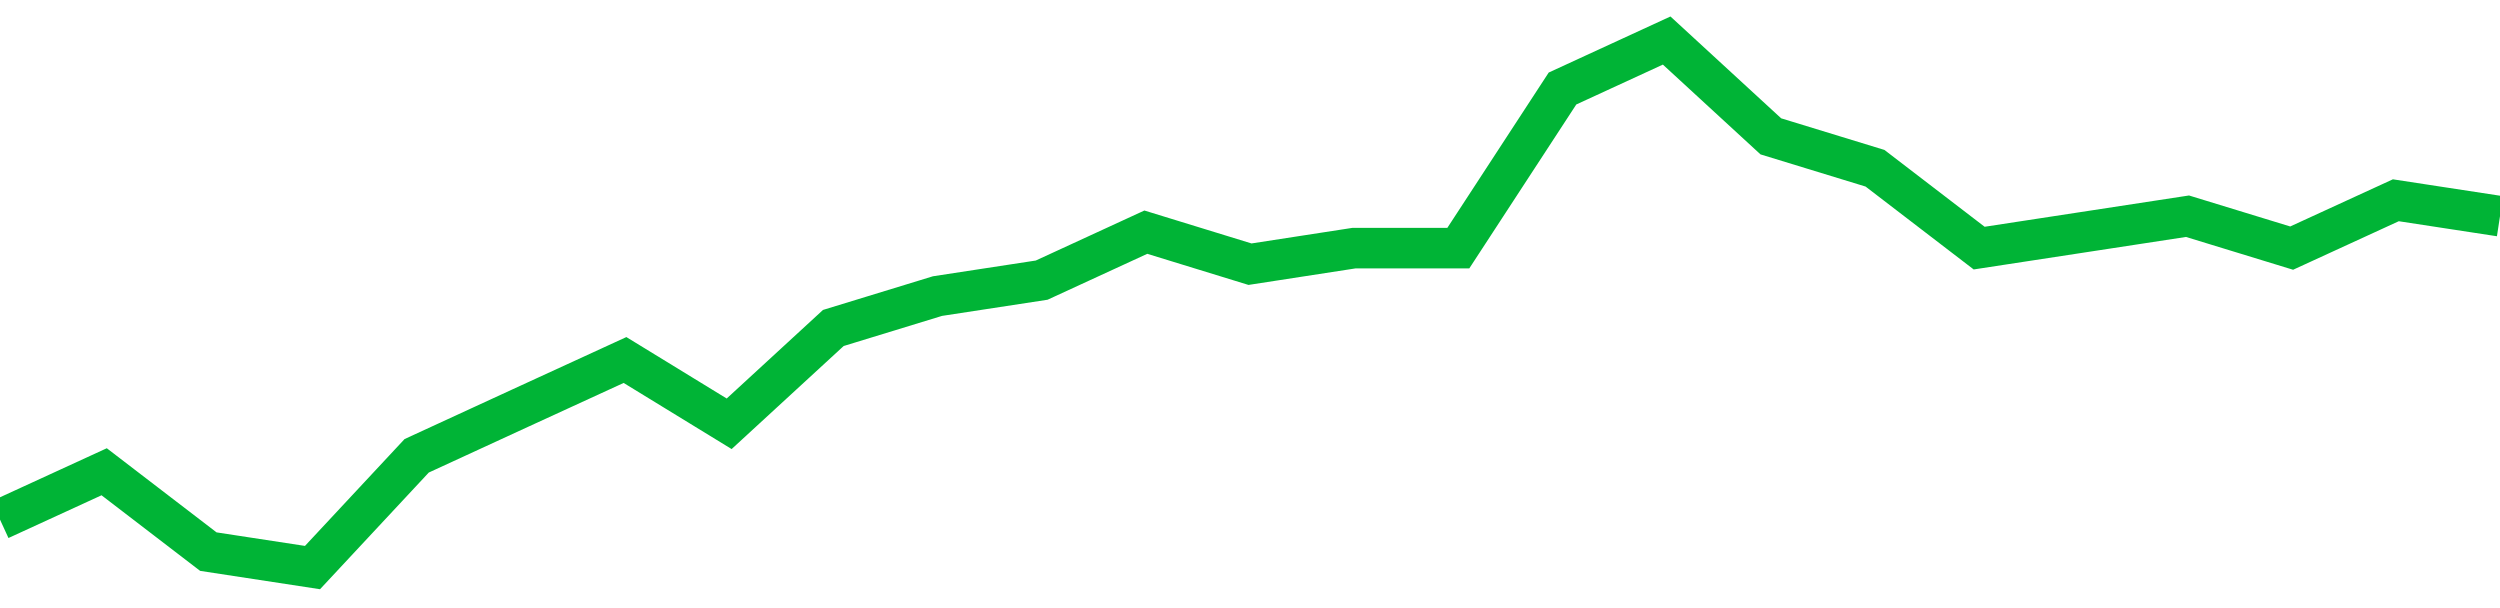 <!-- Generated with https://github.com/jxxe/sparkline/ --><svg viewBox="0 0 185 45" class="sparkline" xmlns="http://www.w3.org/2000/svg"><path class="sparkline--fill" d="M 0 38.45 L 0 38.45 L 7.708 34.91 L 15.417 40.82 L 23.125 42 L 30.833 33.73 L 38.542 30.18 L 46.25 26.64 L 53.958 31.36 L 61.667 24.27 L 69.375 21.91 L 77.083 20.73 L 84.792 17.18 L 92.5 19.55 L 100.208 18.36 L 107.917 18.36 L 115.625 6.55 L 123.333 3 L 131.042 10.09 L 138.75 12.45 L 146.458 18.36 L 154.167 17.18 L 161.875 16 L 169.583 18.36 L 177.292 14.82 L 185 16 V 45 L 0 45 Z" stroke="none" fill="none" ></path><path class="sparkline--line" d="M 0 38.45 L 0 38.45 L 7.708 34.91 L 15.417 40.82 L 23.125 42 L 30.833 33.73 L 38.542 30.18 L 46.25 26.64 L 53.958 31.36 L 61.667 24.27 L 69.375 21.91 L 77.083 20.73 L 84.792 17.18 L 92.5 19.55 L 100.208 18.36 L 107.917 18.36 L 115.625 6.55 L 123.333 3 L 131.042 10.09 L 138.75 12.45 L 146.458 18.36 L 154.167 17.18 L 161.875 16 L 169.583 18.36 L 177.292 14.82 L 185 16" fill="none" stroke-width="3" stroke="#00B436" ></path></svg>